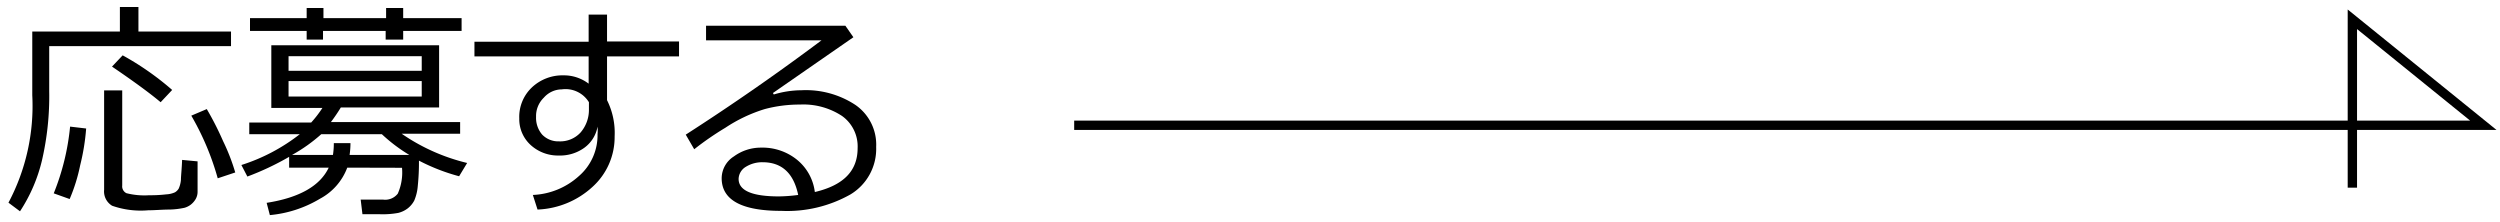 <svg id="文字" xmlns="http://www.w3.org/2000/svg" viewBox="0 0 171.2 15.2"><defs><style>.cls-1{fill:none;stroke:#000;stroke-miterlimit:10;stroke-width:0.64px;}</style></defs><path d="M3.37,3.16V6.24A19.51,19.51,0,0,1,2.87,11a11,11,0,0,1-1.5,3.47l-.79-.59A14.13,14.13,0,0,0,2.21,6.52V2.16h6V.48H9.48V2.16h6.34v1Zm1.4,10.47-1.09-.39A16.4,16.4,0,0,0,4.8,8.67l1.1.13a15.07,15.07,0,0,1-.41,2.52A11.85,11.85,0,0,1,4.77,13.63ZM7.13,6.19H8.37V12.7a.52.52,0,0,0,.29.53,5,5,0,0,0,1.56.14,9,9,0,0,0,1.16-.06,1.62,1.62,0,0,0,.6-.14.72.72,0,0,0,.26-.26,1.87,1.87,0,0,0,.15-.59c0-.28.06-.74.08-1.37l1.06.1v2.06a1,1,0,0,1-.13.52,1.35,1.35,0,0,1-.33.38,1.3,1.3,0,0,1-.44.22,5.45,5.45,0,0,1-1,.12c-.53,0-1,.05-1.48.05a5.91,5.91,0,0,1-2.47-.31A1.14,1.14,0,0,1,7.13,13ZM11,7C10.3,6.41,9.2,5.6,7.67,4.56l.73-.77a19.35,19.35,0,0,1,3.39,2.37Zm3.91,5.21a18.35,18.35,0,0,0-1.81-4.29l1.06-.45a20.73,20.73,0,0,1,1.12,2.2,13.77,13.77,0,0,1,.83,2.14Z"/><path d="M23.78,11.48a4,4,0,0,1-1.87,2.13,8.09,8.09,0,0,1-3.43,1.12l-.22-.84c2.24-.35,3.66-1.16,4.25-2.41H19.8v-.74a18.88,18.88,0,0,1-2.86,1.35l-.41-.79a12.76,12.76,0,0,0,4-2.11H17.07v-.8h4.24a7.65,7.65,0,0,0,.77-1h-3.5V3.1H30.07V7.36H23.34a12.31,12.31,0,0,1-.68,1h8.85v.8h-4a13.38,13.38,0,0,0,4.48,2l-.55.91A13.42,13.42,0,0,1,28.69,11a15.81,15.81,0,0,1-.08,1.73,3.22,3.22,0,0,1-.24,1,1.67,1.67,0,0,1-.45.54,1.77,1.77,0,0,1-.65.31,5.83,5.83,0,0,1-1.26.09H24.82l-.12-1h1.54a1.09,1.09,0,0,0,1-.41,3.57,3.57,0,0,0,.29-1.77ZM21,2.71V2.12H17.12V1.24H21V.55h1.15v.69h4.29V.55h1.17v.69h4v.88h-4v.59H26.41V2.12H22.12v.59ZM19.76,4.85h9.12v-1H19.76Zm9.12.7H19.76V6.61h9.12ZM22.8,10.61a5,5,0,0,0,.06-.81H24q0,.4-.06.81h4.09a11.06,11.06,0,0,1-1.88-1.42H22A11,11,0,0,1,20,10.61Z"/><path d="M46.5,3.86H41.57v3a5,5,0,0,1,.52,2.48,4.59,4.59,0,0,1-1.53,3.47,5.89,5.89,0,0,1-3.75,1.54l-.32-1a5,5,0,0,0,3.15-1.29,3.7,3.7,0,0,0,1.28-2.86,2.86,2.86,0,0,0,0-.53A2.28,2.28,0,0,1,40,10.13a2.84,2.84,0,0,1-1.73.52,2.77,2.77,0,0,1-1.93-.72,2.39,2.39,0,0,1-.78-1.82A2.77,2.77,0,0,1,36.41,6a3.05,3.05,0,0,1,2.18-.84,2.78,2.78,0,0,1,1.72.57V3.86H32.49v-1h7.82V1h1.26V2.84H46.5ZM40.33,7a1.88,1.88,0,0,0-1.86-.88,1.65,1.65,0,0,0-1.23.57A1.75,1.75,0,0,0,36.71,8a1.76,1.76,0,0,0,.42,1.22,1.53,1.53,0,0,0,1.15.46,1.89,1.89,0,0,0,1.48-.61,2.37,2.37,0,0,0,.57-1.57Z"/><path d="M55.8,13.15c2-.47,2.93-1.48,2.93-3a2.56,2.56,0,0,0-1.07-2.21,4.82,4.82,0,0,0-2.88-.78,9.26,9.26,0,0,0-2.41.31,10.36,10.36,0,0,0-2.7,1.28,20.41,20.41,0,0,0-2.13,1.47l-.58-1q4.76-3.06,9.3-6.46l-7.91,0v-1h9.54l.55.79L52.93,6.37l.06.1a6.64,6.64,0,0,1,1.9-.29,6.16,6.16,0,0,1,3.68,1A3.3,3.3,0,0,1,60,10.06a3.64,3.64,0,0,1-1.77,3.26,8.83,8.83,0,0,1-4.73,1.12q-4.08,0-4.08-2.24a1.78,1.78,0,0,1,.84-1.49,3.12,3.12,0,0,1,1.85-.6,3.76,3.76,0,0,1,2.42.79A3.38,3.38,0,0,1,55.8,13.15Zm-1.14.2c-.31-1.49-1.12-2.24-2.44-2.24a2.12,2.12,0,0,0-1.14.31,1,1,0,0,0-.5.83q0,1.2,2.76,1.2A10.85,10.85,0,0,0,54.66,13.35Z"/><polyline class="cls-1" points="73.56 8.58 170.06 8.58 161.09 1.32 161.09 12.85"/></svg>